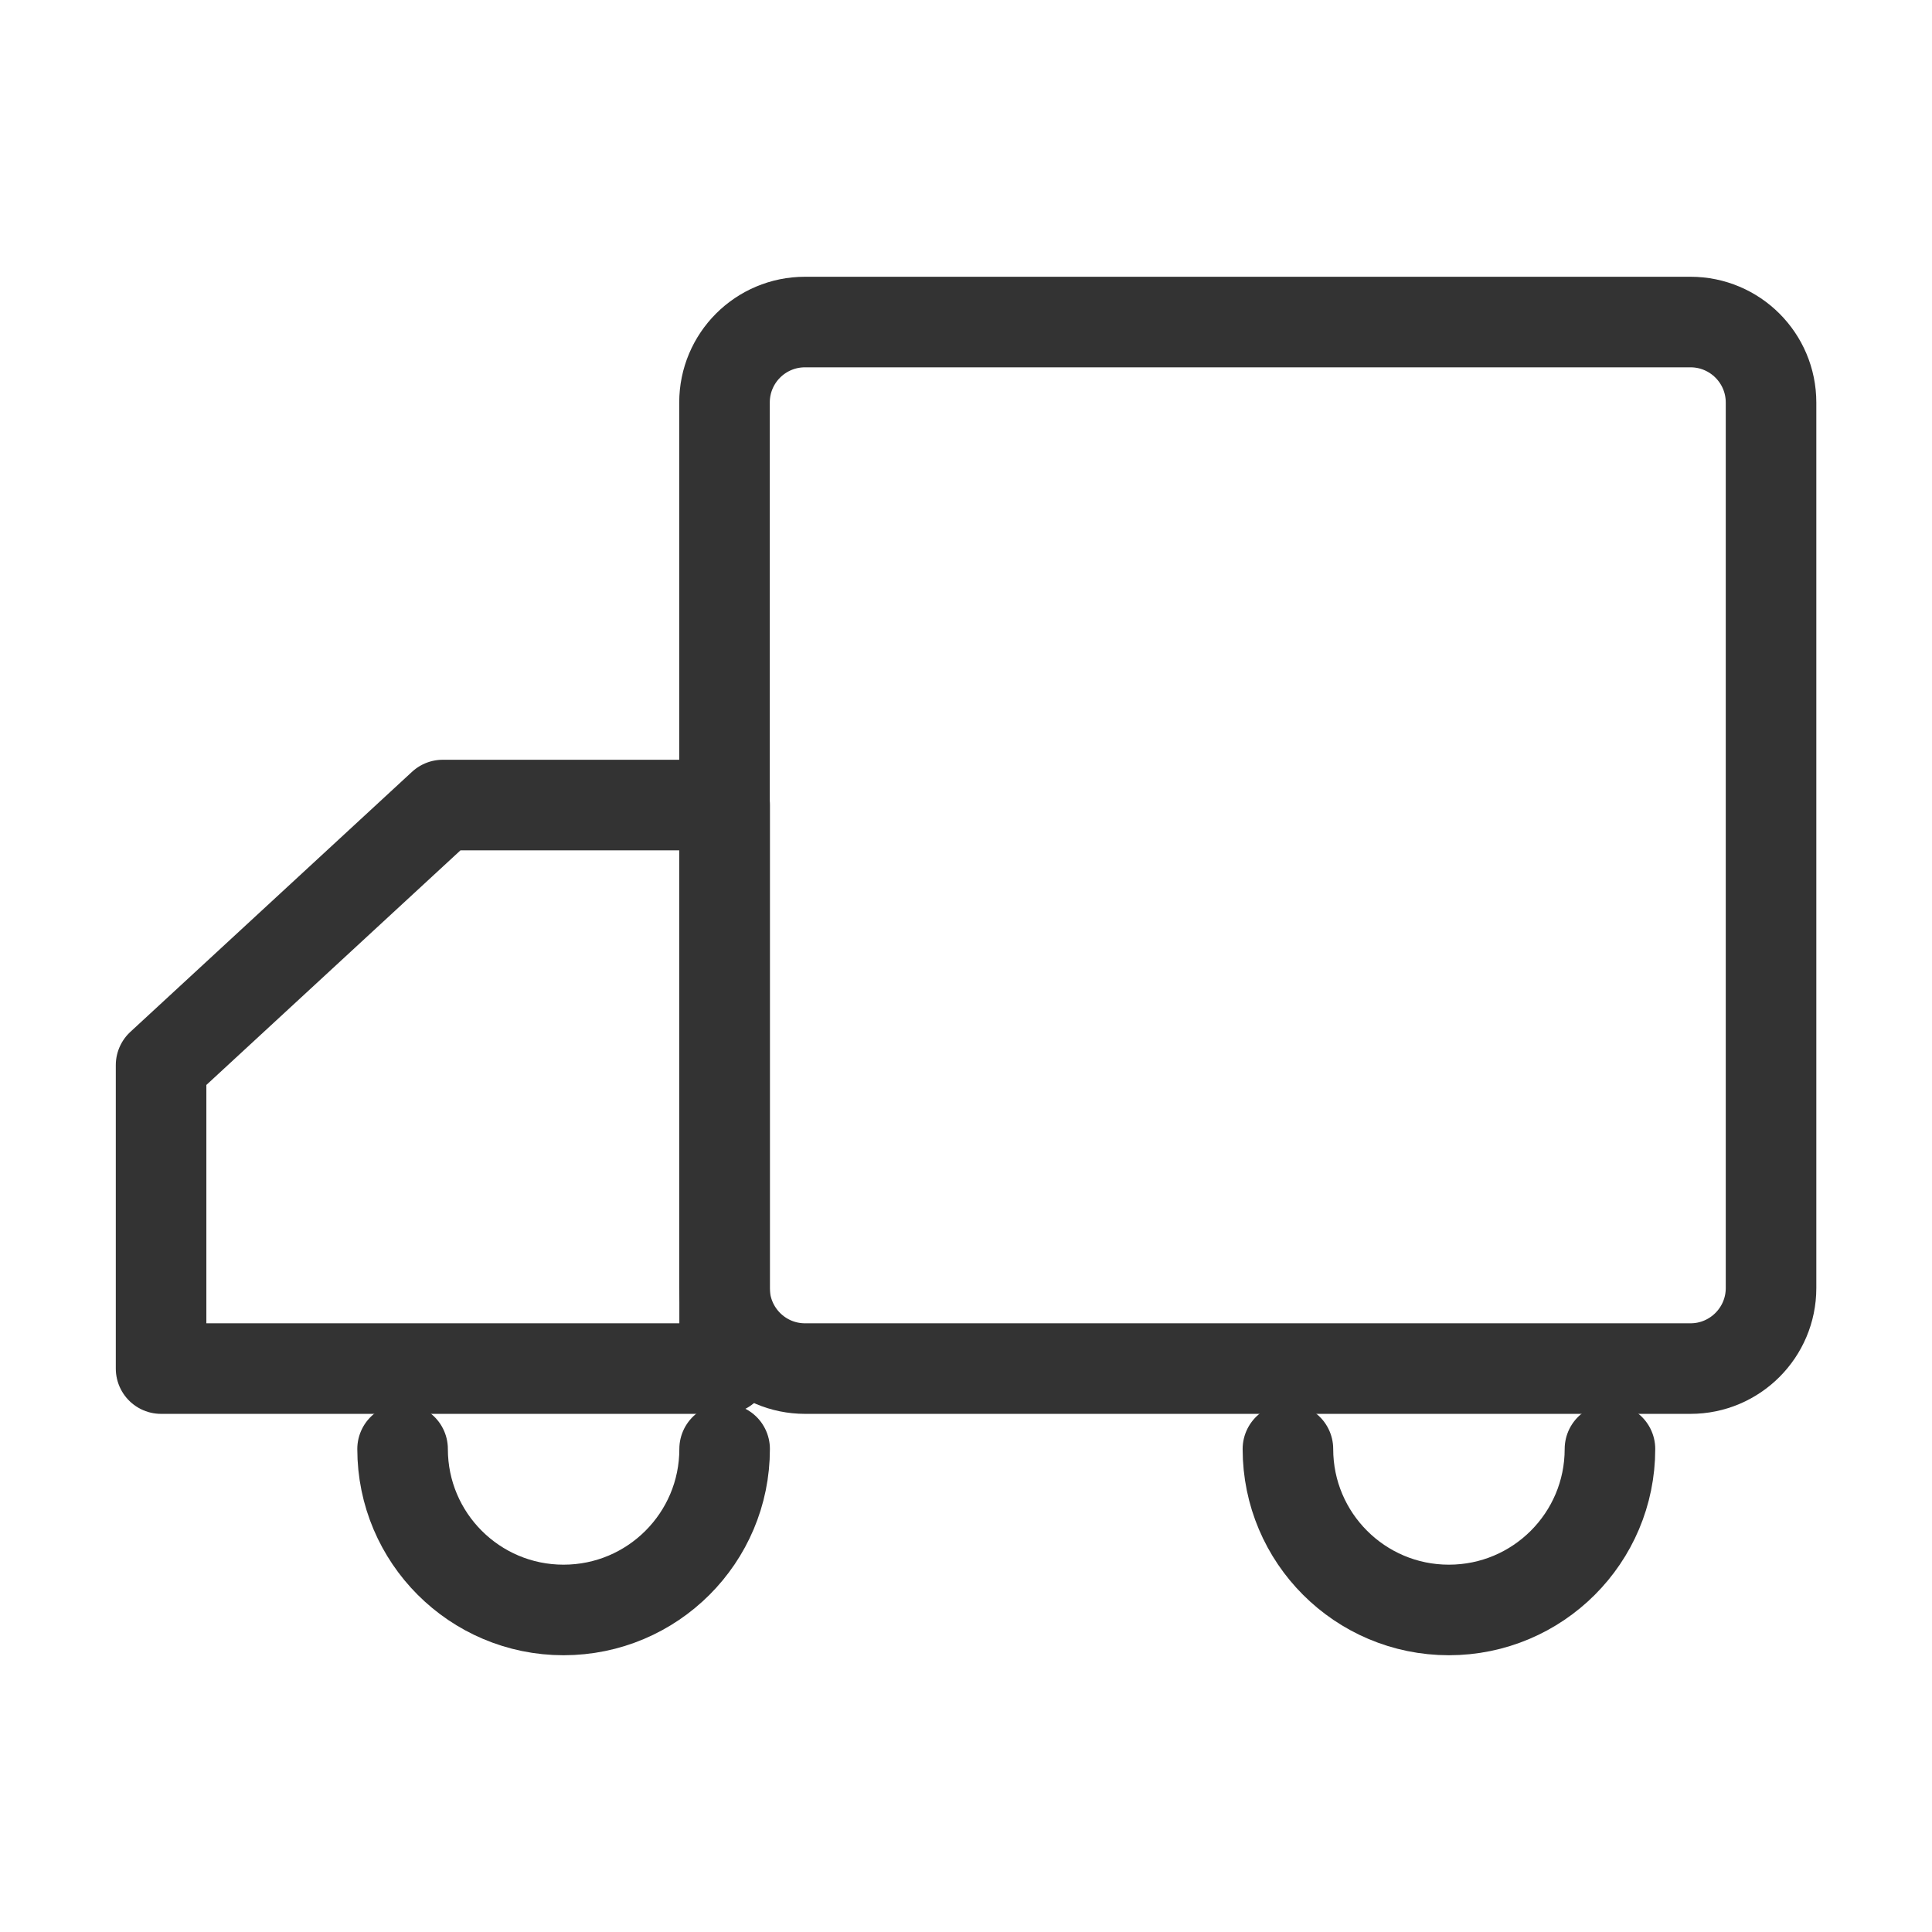 <svg xmlns="http://www.w3.org/2000/svg" fill="none" viewBox="0 0 16 16" height="16" width="16">
<path stroke-linejoin="round" stroke-width="0.75" stroke="#333333" d="M14 2.667H6.667C6.298 2.667 6 2.965 6 3.334V10.667C6 11.035 6.298 11.334 6.667 11.334H14C14.368 11.334 14.667 11.035 14.667 10.667V3.334C14.667 2.965 14.368 2.667 14 2.667Z"></path>
<path stroke-linejoin="round" stroke-width="0.75" stroke="#333333" d="M1.334 11.334H6.001V6.667H3.667L1.334 8.821V11.334Z"></path>
<path stroke-linejoin="round" stroke-linecap="round" stroke-width="0.75" stroke="#333333" d="M6.001 12C6.001 12.736 5.404 13.333 4.667 13.333C3.931 13.333 3.334 12.736 3.334 12"></path>
<path stroke-linejoin="round" stroke-linecap="round" stroke-width="0.75" stroke="#333333" d="M13.333 12C13.333 12.736 12.736 13.333 11.999 13.333C11.263 13.333 10.666 12.736 10.666 12"></path>
</svg>
